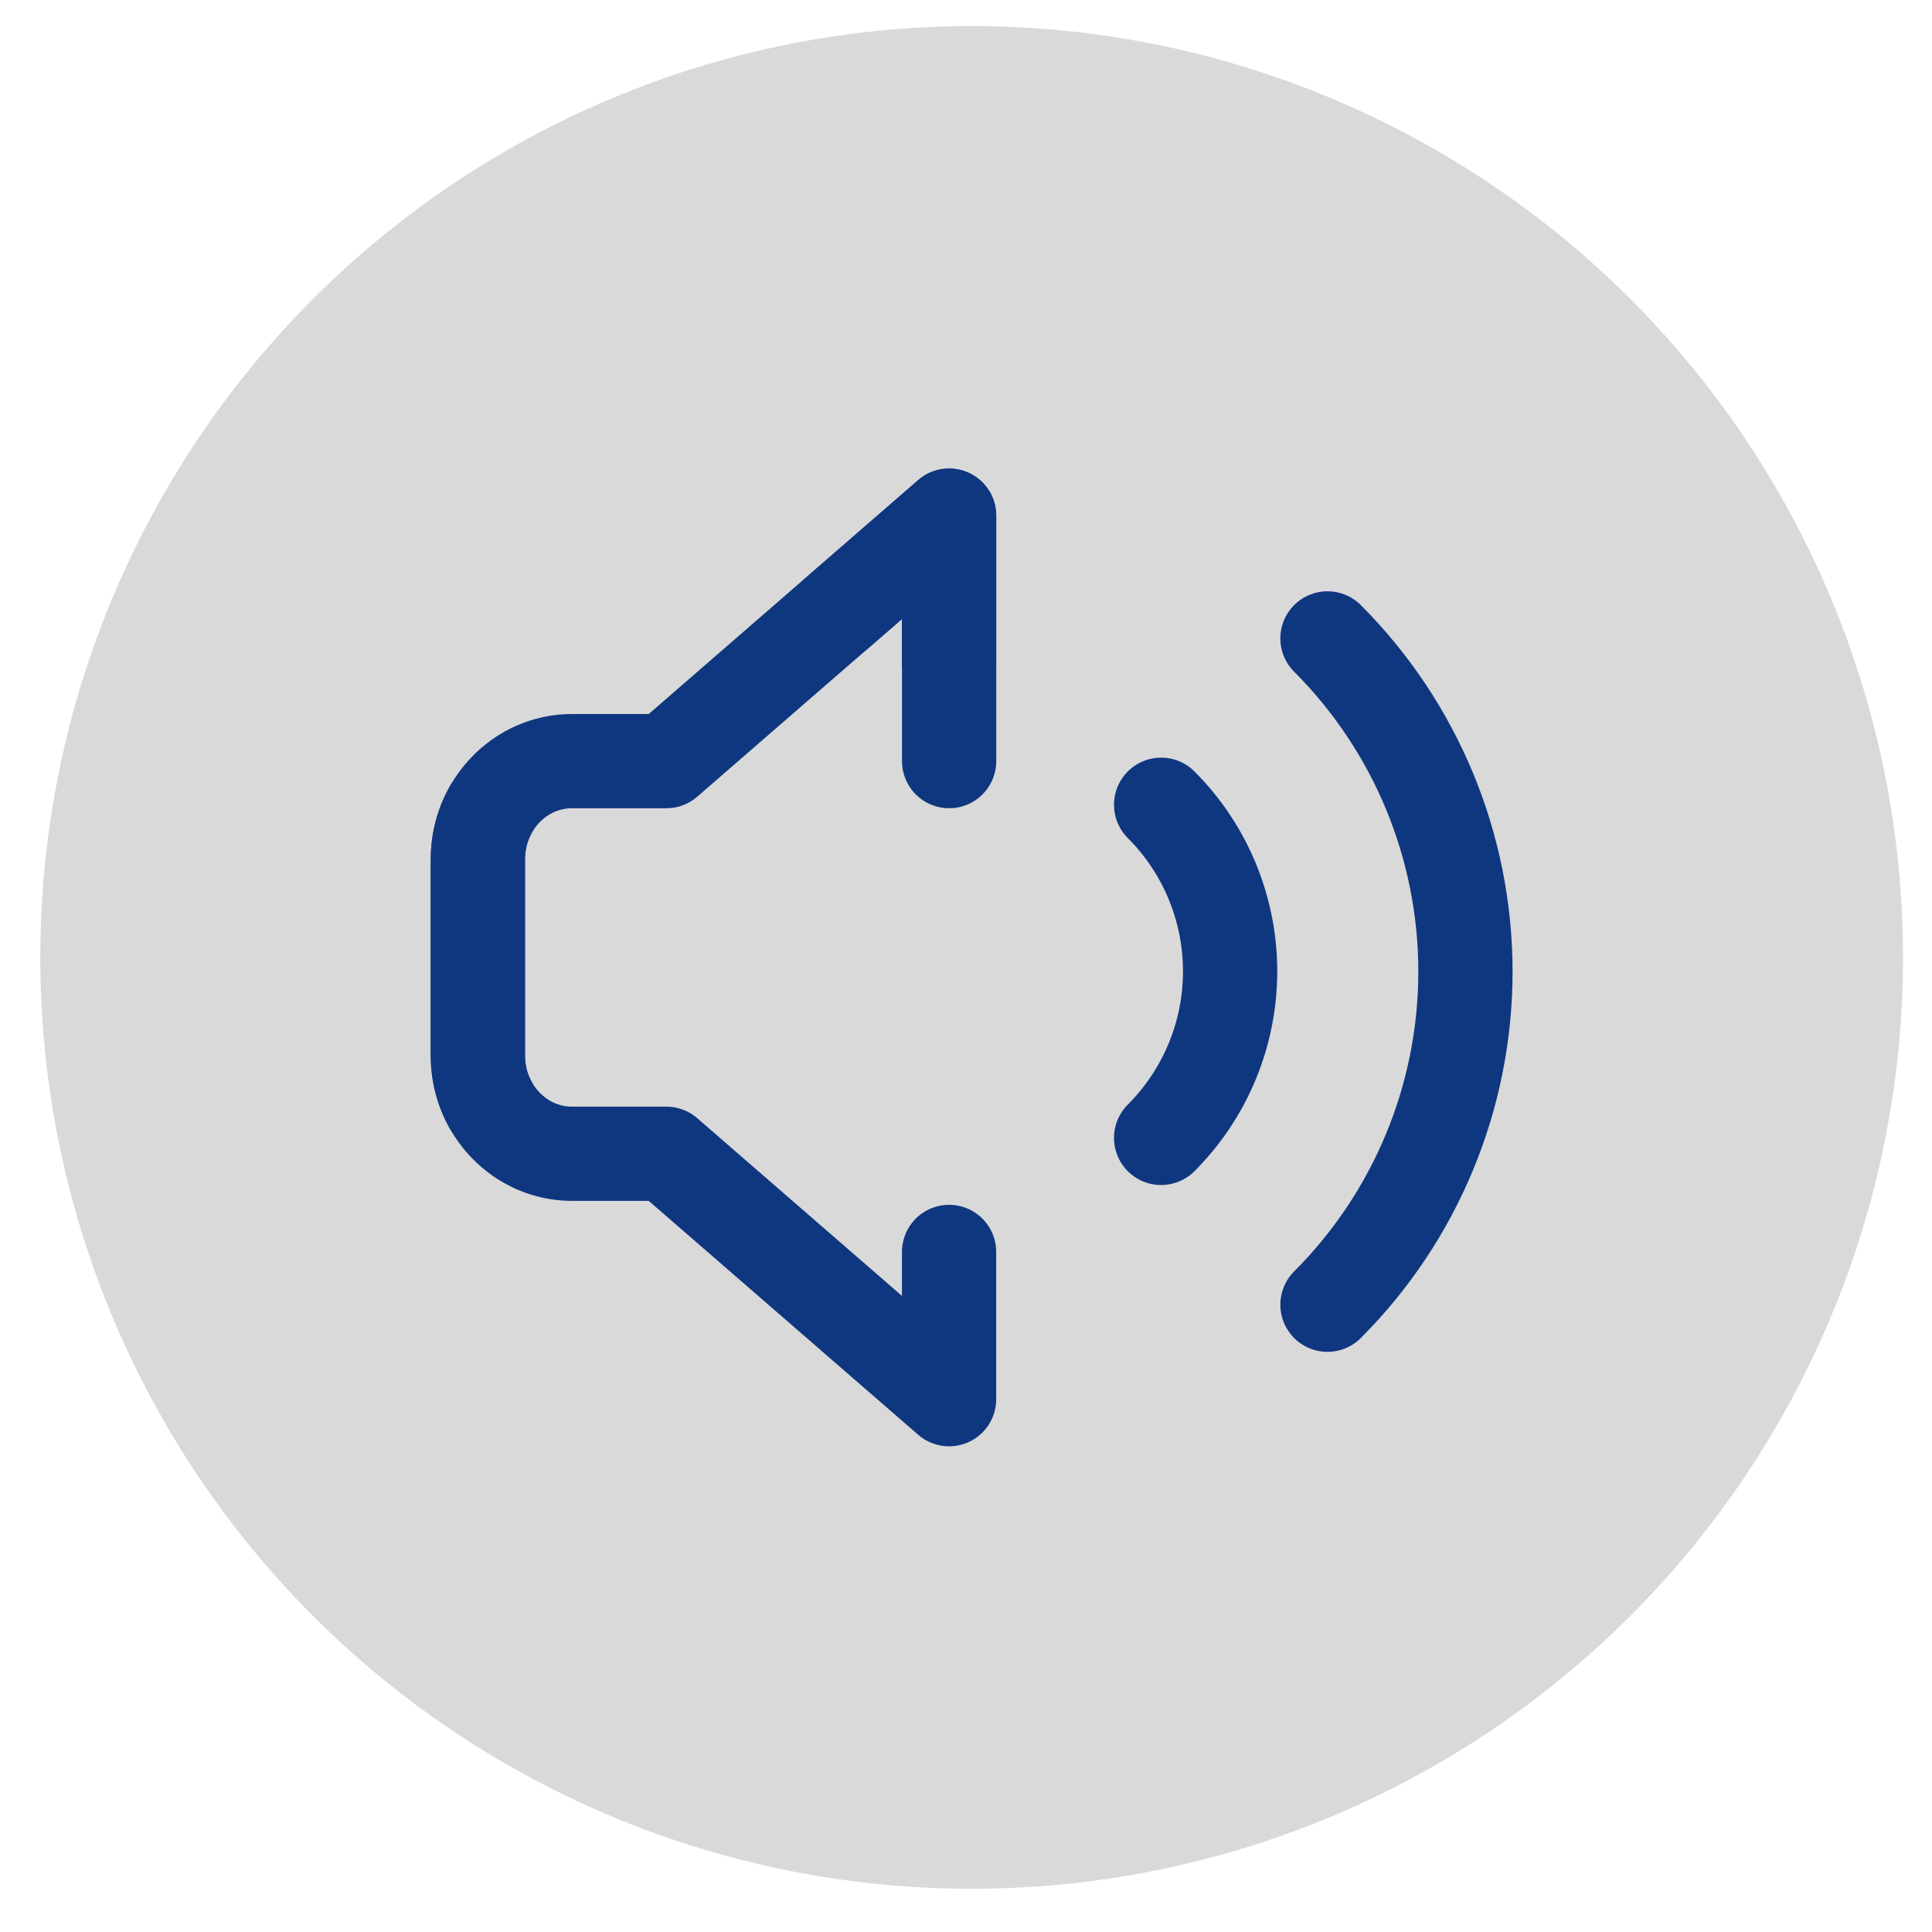 <svg width="41" height="41" viewBox="0 0 41 41" fill="none" xmlns="http://www.w3.org/2000/svg">
<circle cx="20.62" cy="20.318" r="19.765" fill="#D9D9D9"/>
<path d="M17.742 13.027L20.142 10.943V16.152" stroke="#0F377F" stroke-width="2" stroke-linecap="round" stroke-linejoin="round"/>
<path d="M20.141 26.568V29.693L14.141 24.485H12.141C11.036 24.485 10.141 23.552 10.141 22.402V18.235C10.141 17.856 10.238 17.5 10.408 17.193" stroke="#0F377F" stroke-width="2" stroke-linecap="round" stroke-linejoin="round"/>
<path d="M20.141 14.068V10.943L14.141 16.152H12.141C11.036 16.152 10.141 17.084 10.141 18.235V22.402C10.141 22.781 10.238 23.137 10.408 23.443" stroke="#0F377F" stroke-width="2" stroke-linecap="round" stroke-linejoin="round"/>
<path d="M28.171 13.548C30.045 15.423 31.099 17.966 31.099 20.618C31.099 23.27 30.045 25.813 28.171 27.688M24.641 17.078C25.578 18.015 26.105 19.287 26.105 20.613C26.105 21.939 25.578 23.21 24.641 24.148" stroke="#0F377F" stroke-width="2" stroke-linecap="round" stroke-linejoin="round"/>
</svg>
